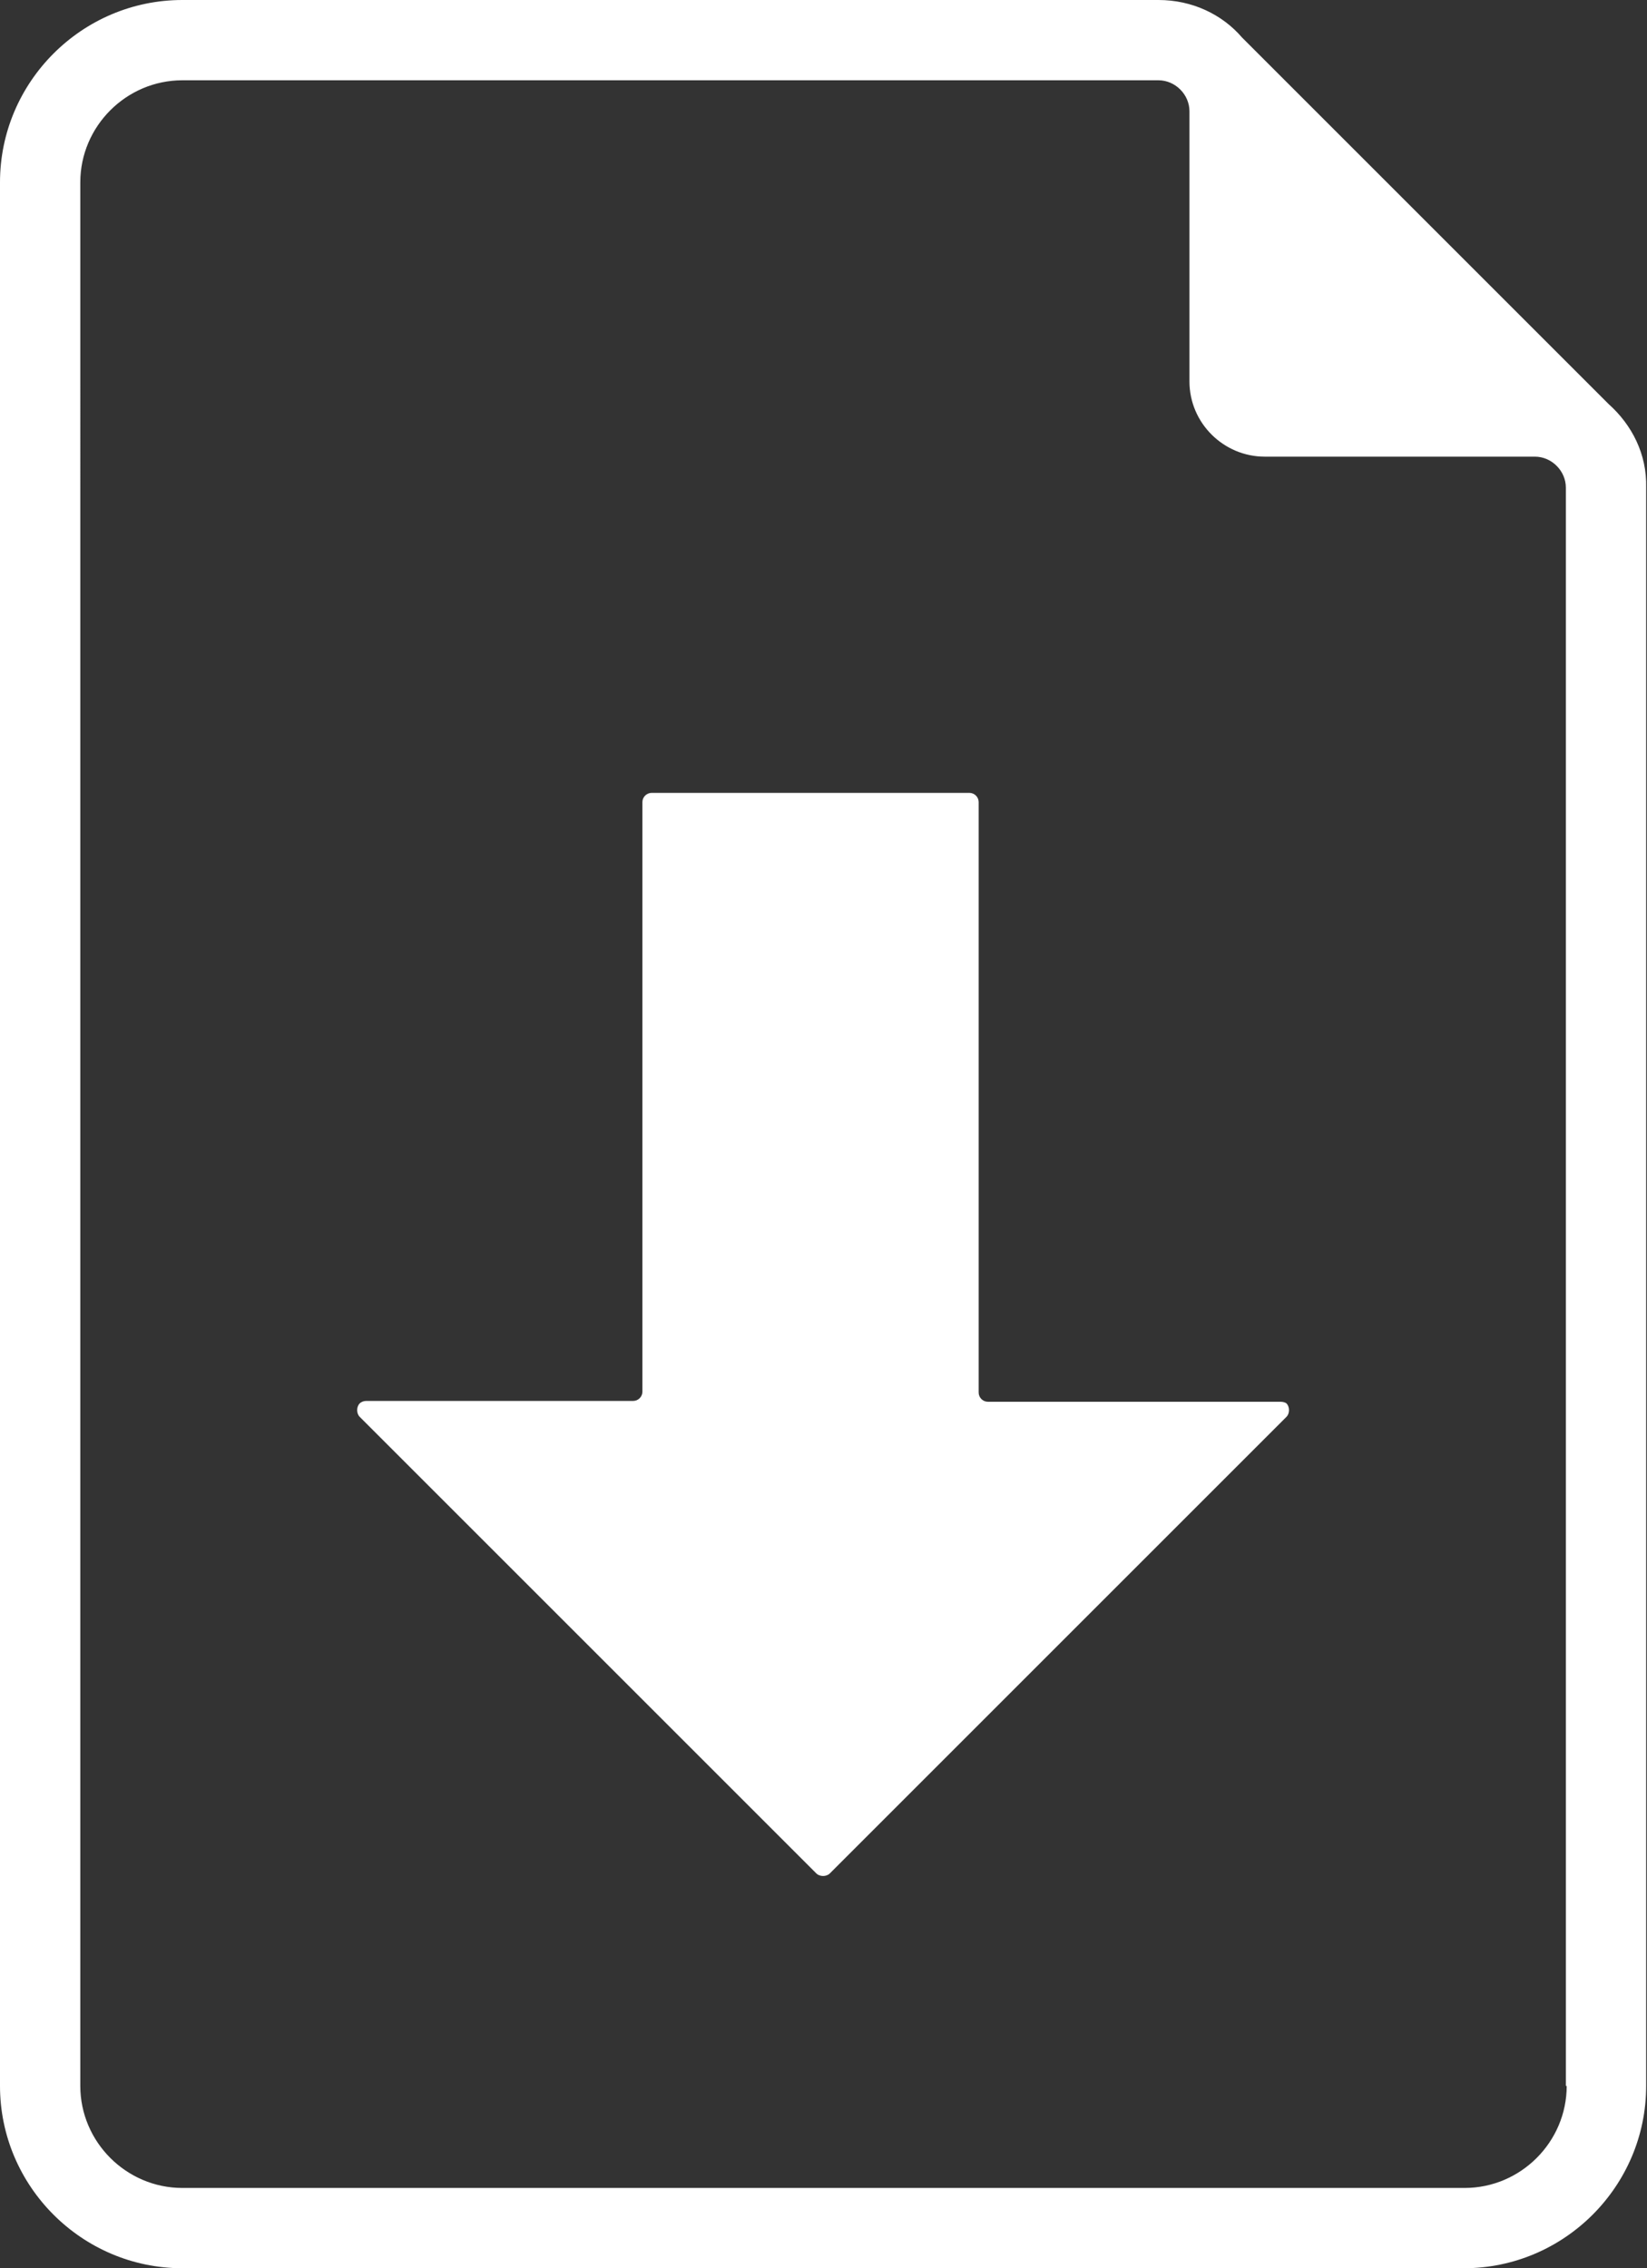 <!-- Generator: Adobe Illustrator 22.1.0, SVG Export Plug-In  -->
<svg version="1.1"
	 xmlns="http://www.w3.org/2000/svg" xmlns:xlink="http://www.w3.org/1999/xlink" xmlns:a="http://ns.adobe.com/AdobeSVGViewerExtensions/3.0/"
	 x="0px" y="0px" width="196.9px" height="271.2px" viewBox="0 0 196.9 271.2" style="enable-background:new 0 0 196.9 271.2;"
	 xml:space="preserve">
<rect x="0" y="0" width="196.9" height="271.2" fill="#333333" stroke="none"/>
<style type="text/css">
	.st0{fill:#FFFFFF;}
</style>
<defs>
</defs>
<g>
	<path class="st0" d="M192.3,48.3L148.5,4.5c-2.4-2.8-6-4.5-10-4.5H21.8C9.8,0,0,9.8,0,21.8v227.6c0,12,9.8,21.8,21.8,21.8h153.2
		c12,0,21.8-9.8,21.8-21.8V58.3C196.9,54.3,195.1,50.8,192.3,48.3z M187.3,249.4c0,6.7-5.5,12.2-12.2,12.2H21.8
		c-6.7,0-12.2-5.5-12.2-12.2V21.8c0-6.7,5.5-12.2,12.2-12.2h116.7c2,0,3.7,1.7,3.7,3.7v32.3c0,5,4.1,9,9,9h32.3c2,0,3.7,1.7,3.7,3.7
		V249.4z"/>
	<path class="st0" d="M153.1,167.6h-35c-0.6,0-1.1-0.5-1.1-1.1V95.9c0-0.6-0.5-1.1-1.1-1.1H77.9c-0.6,0-1.1,0.5-1.1,1.1v70.5
		c0,0.6-0.5,1.1-1.1,1.1H43.8c-0.3,0-0.6,0.1-0.8,0.3c-0.4,0.4-0.4,1.2,0,1.6l54.6,54.6c0.4,0.4,1.2,0.4,1.6,0l54.6-54.6
		c0.4-0.4,0.4-1.2,0-1.6C153.7,167.7,153.4,167.6,153.1,167.6z"/>
</g>
</svg>